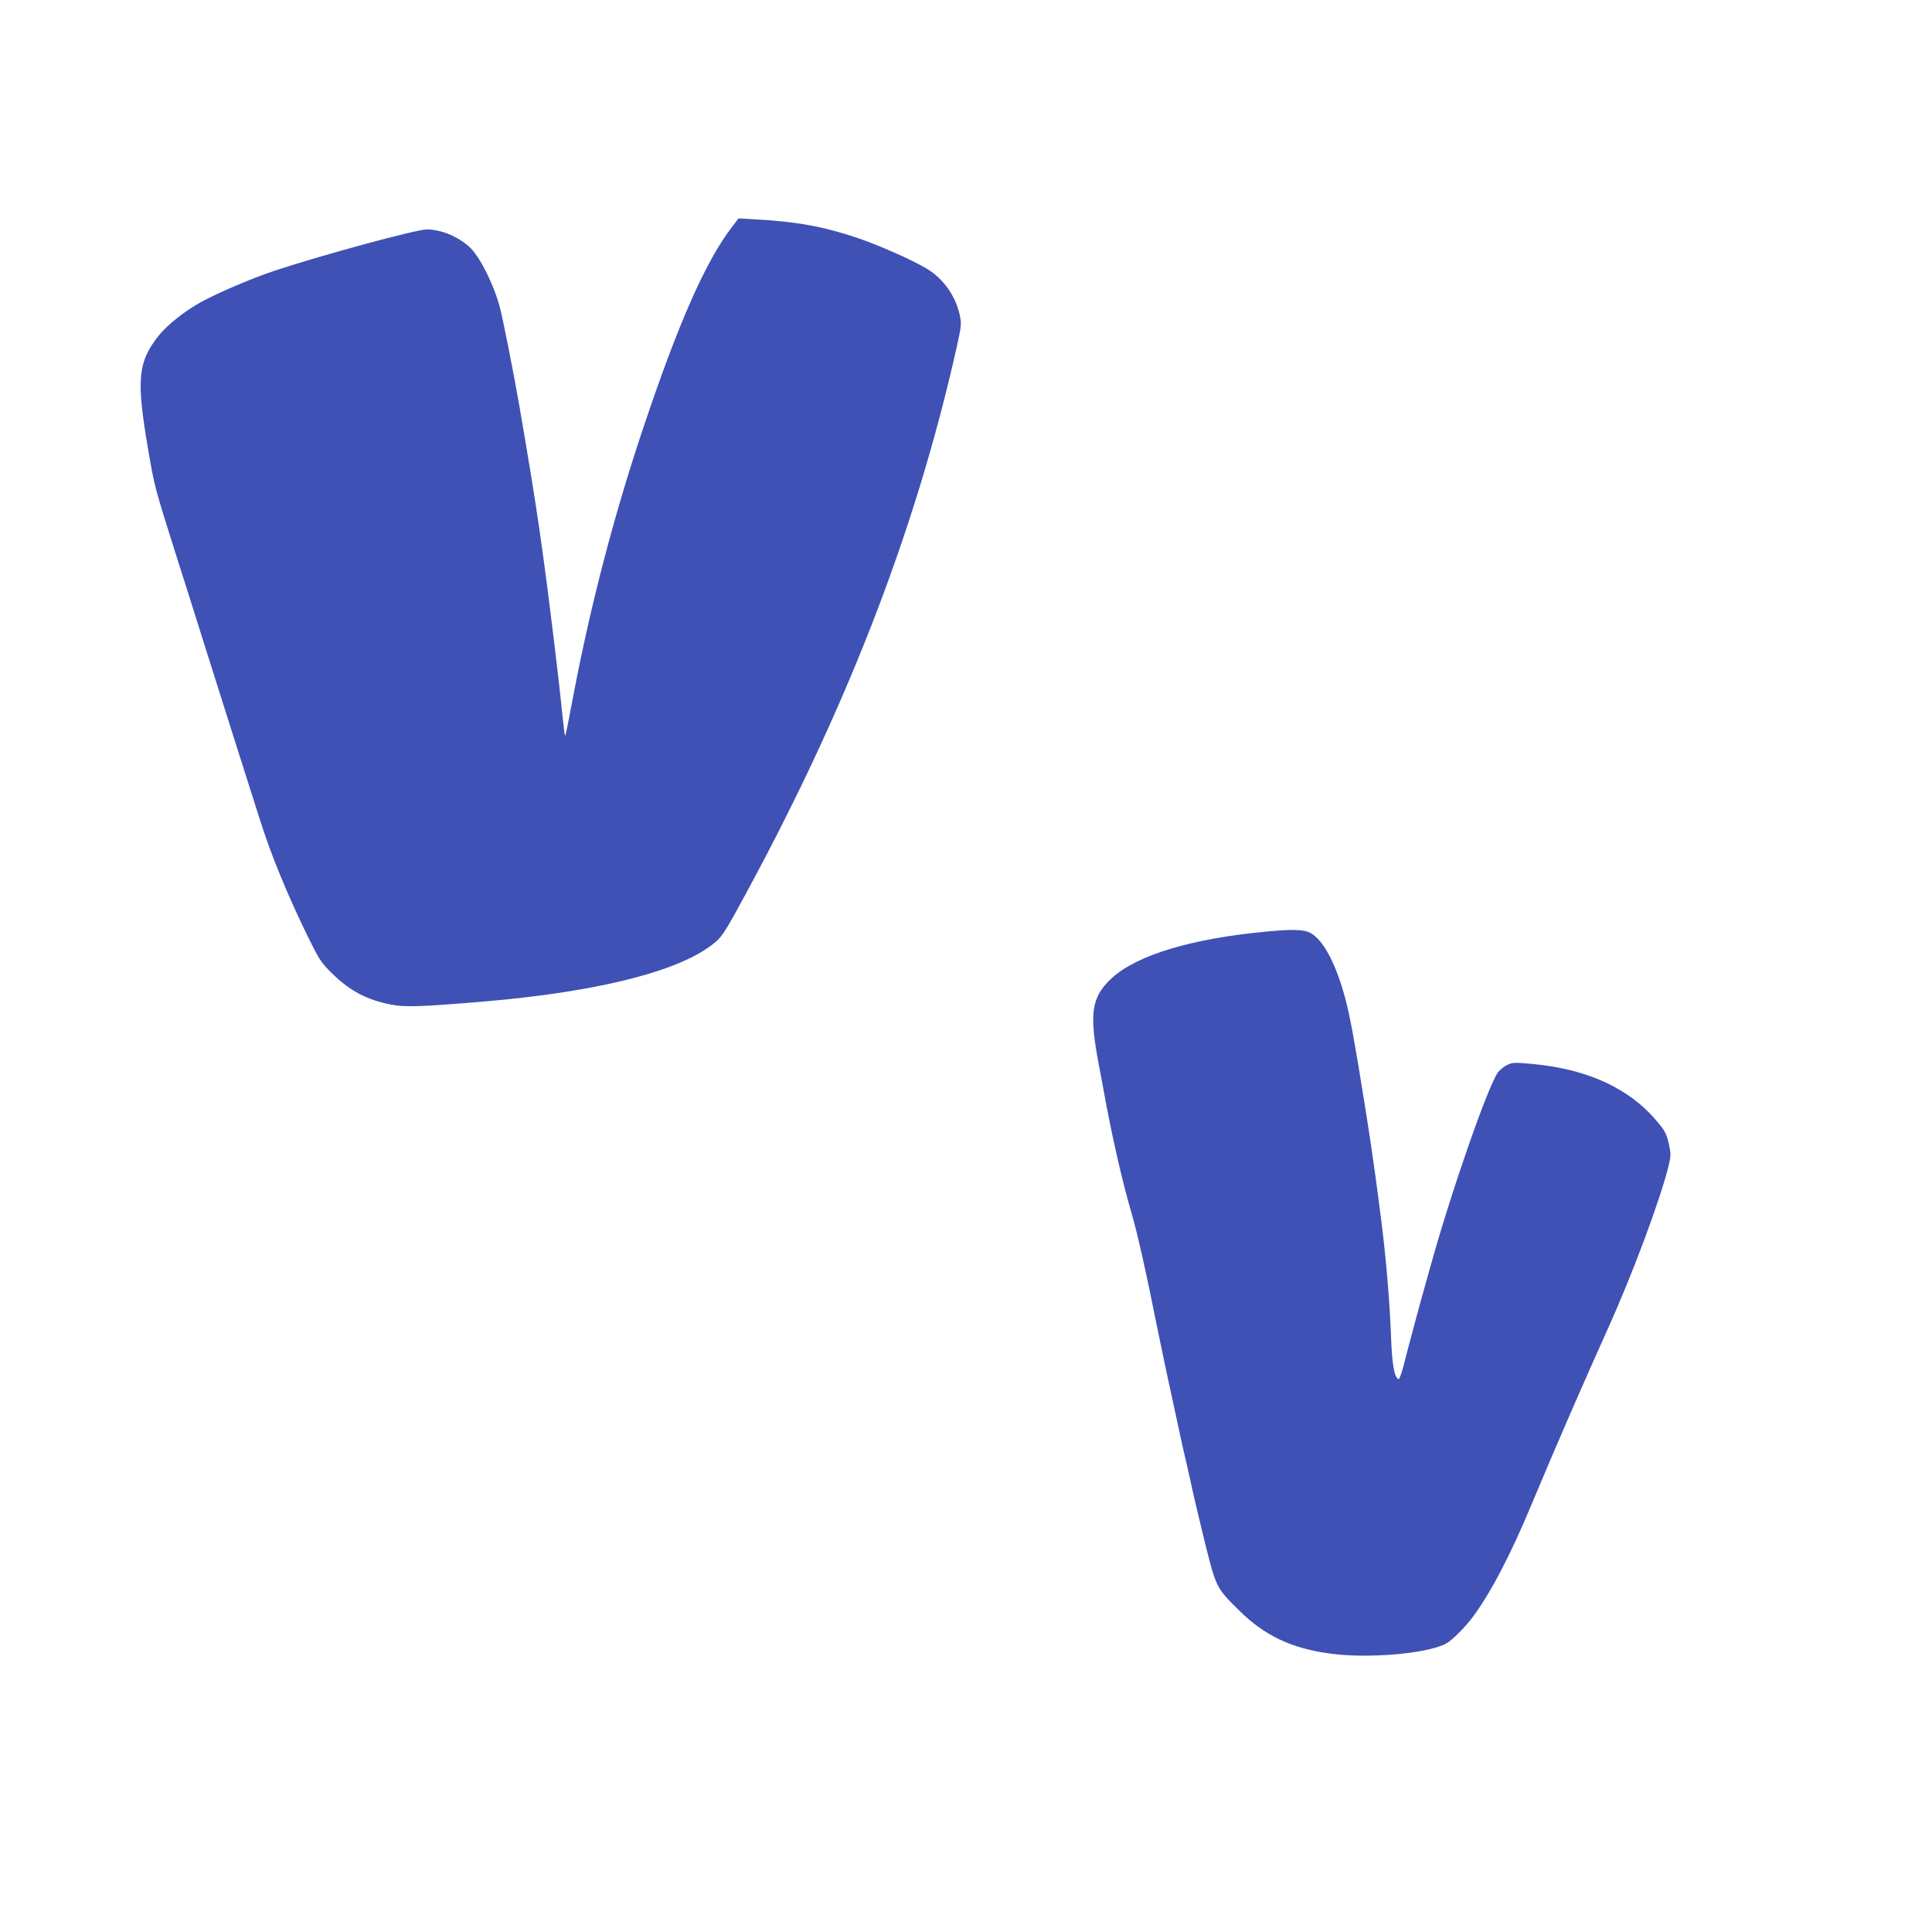 <?xml version="1.0" standalone="no"?>
<!DOCTYPE svg PUBLIC "-//W3C//DTD SVG 20010904//EN"
 "http://www.w3.org/TR/2001/REC-SVG-20010904/DTD/svg10.dtd">
<svg version="1.0" xmlns="http://www.w3.org/2000/svg"
 width="1280pt" height="1280pt" viewBox="0 0 1280 1280"
 preserveAspectRatio="xMidYMid meet">
<g transform="translate(0,1280) scale(0.1,-0.1)"
fill="#3f51b5" stroke="none">
<path d="M4848 11294 c-176 -229 -361 -652 -598 -1364 -186 -560 -337 -1139
-450 -1730 -22 -118 -44 -231 -49 -250 -8 -34 -8 -33 -15 25 -4 33 -12 103
-17 155 -10 98 -22 199 -39 343 -84 697 -123 964 -239 1637 -38 219 -103 547
-127 645 -39 154 -135 346 -204 409 -79 71 -187 115 -282 116 -70 0 -701 -171
-1016 -276 -149 -50 -380 -149 -485 -208 -105 -58 -221 -151 -275 -219 -139
-175 -150 -291 -71 -752 43 -252 42 -249 199 -745 33 -102 116 -365 185 -585
123 -390 292 -923 360 -1135 73 -230 179 -487 311 -758 80 -162 90 -178 163
-250 117 -116 232 -177 393 -208 89 -18 201 -14 618 21 706 60 1231 185 1476
353 84 57 101 79 196 252 712 1293 1181 2497 1458 3737 29 131 30 148 20 200
-27 131 -111 249 -223 315 -107 62 -311 152 -460 203 -220 74 -403 107 -664
121 l-120 7 -45 -59z"/>
<path d="M8400 6629 c-504 -46 -870 -157 -1036 -311 -134 -126 -149 -229 -84
-573 6 -27 19 -102 31 -165 54 -301 124 -606 185 -815 39 -132 95 -380 180
-805 14 -69 36 -174 49 -235 13 -60 42 -195 65 -300 22 -104 45 -208 50 -230
6 -22 28 -121 50 -220 21 -99 66 -286 98 -416 69 -275 73 -283 222 -429 168
-166 346 -251 600 -285 251 -35 641 -2 769 65 38 19 127 108 177 175 122 164
251 412 392 750 149 358 347 813 497 1145 168 370 356 874 410 1097 16 68 16
77 1 146 -14 63 -25 84 -71 140 -185 224 -461 353 -831 388 -119 11 -133 10
-168 -6 -20 -10 -48 -32 -61 -49 -65 -86 -308 -783 -445 -1276 -10 -36 -27
-96 -38 -135 -35 -123 -119 -437 -143 -533 -13 -51 -28 -91 -33 -89 -28 9 -43
95 -50 277 -8 232 -34 536 -66 785 -48 375 -78 578 -151 1020 -49 291 -72 401
-111 525 -59 186 -134 312 -208 350 -43 22 -118 24 -280 9z"/>
</g>
</svg>
